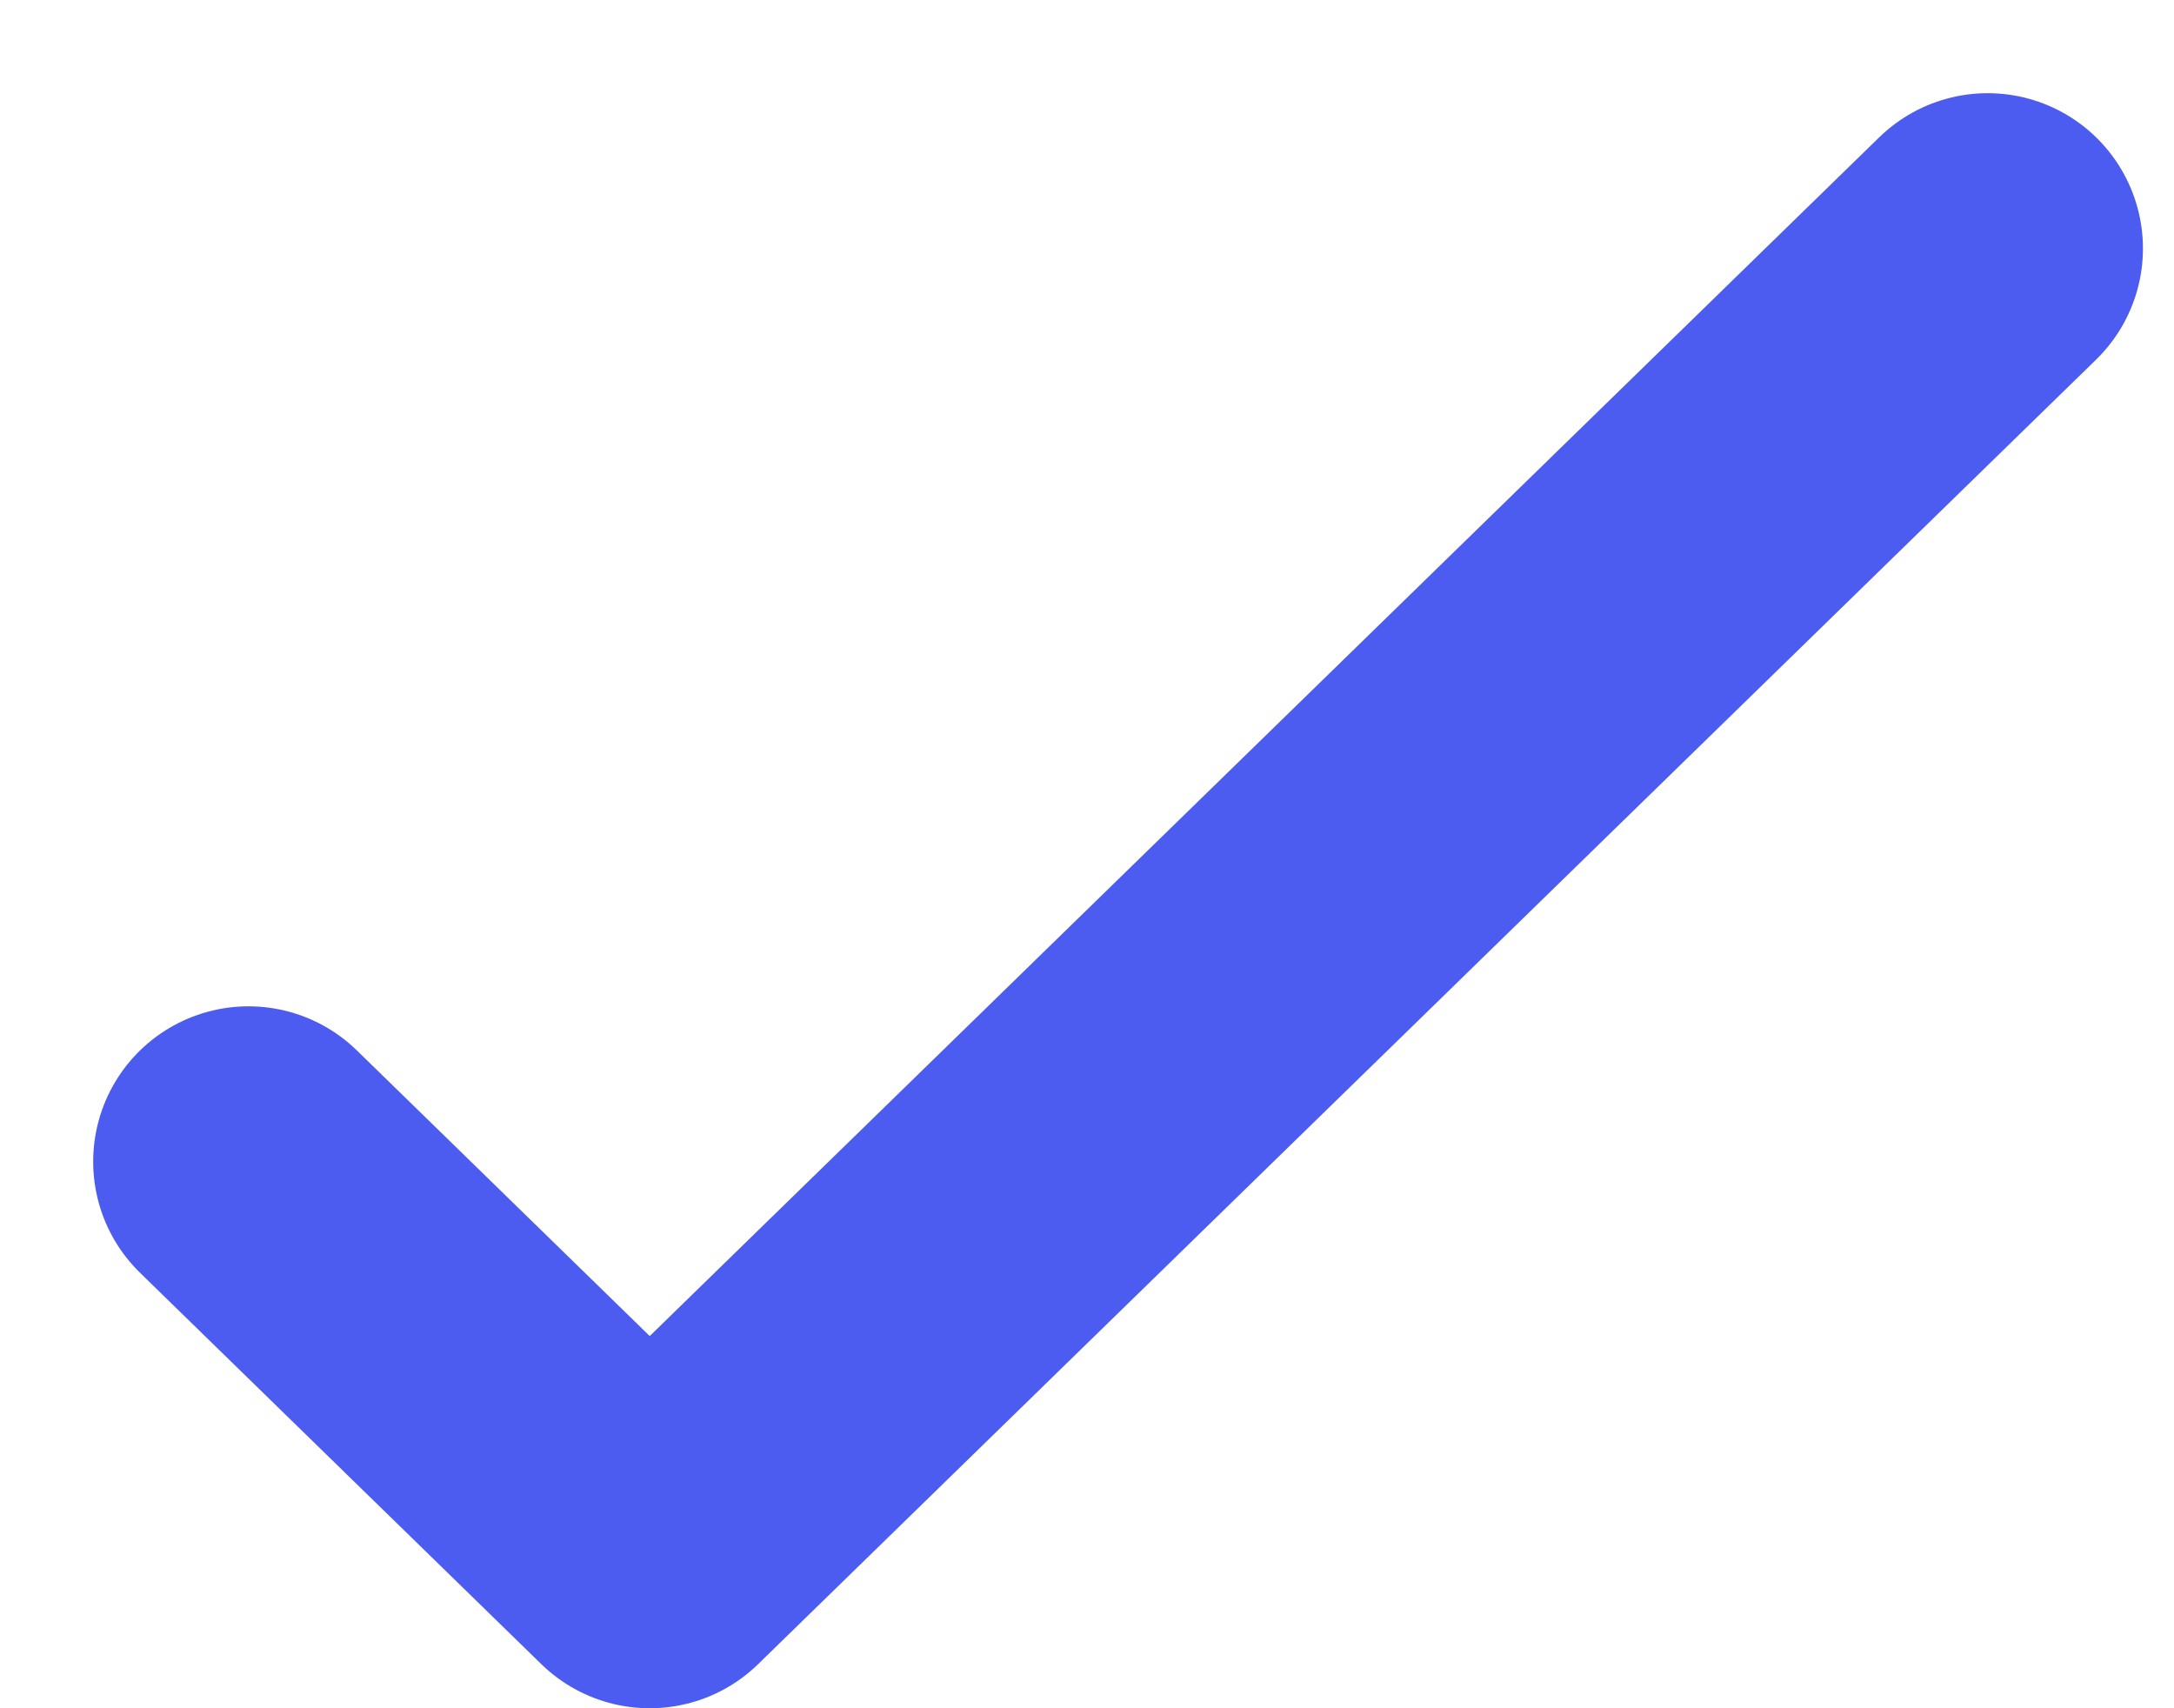 <svg width="14" height="11" viewBox="0 0 14 11" fill="none" xmlns="http://www.w3.org/2000/svg">
<path d="M1.6 7.48L4.184 10L12.8 1.6" stroke="#4C5CF0" stroke-width="2" stroke-linecap="round" stroke-linejoin="round"/>
</svg>
